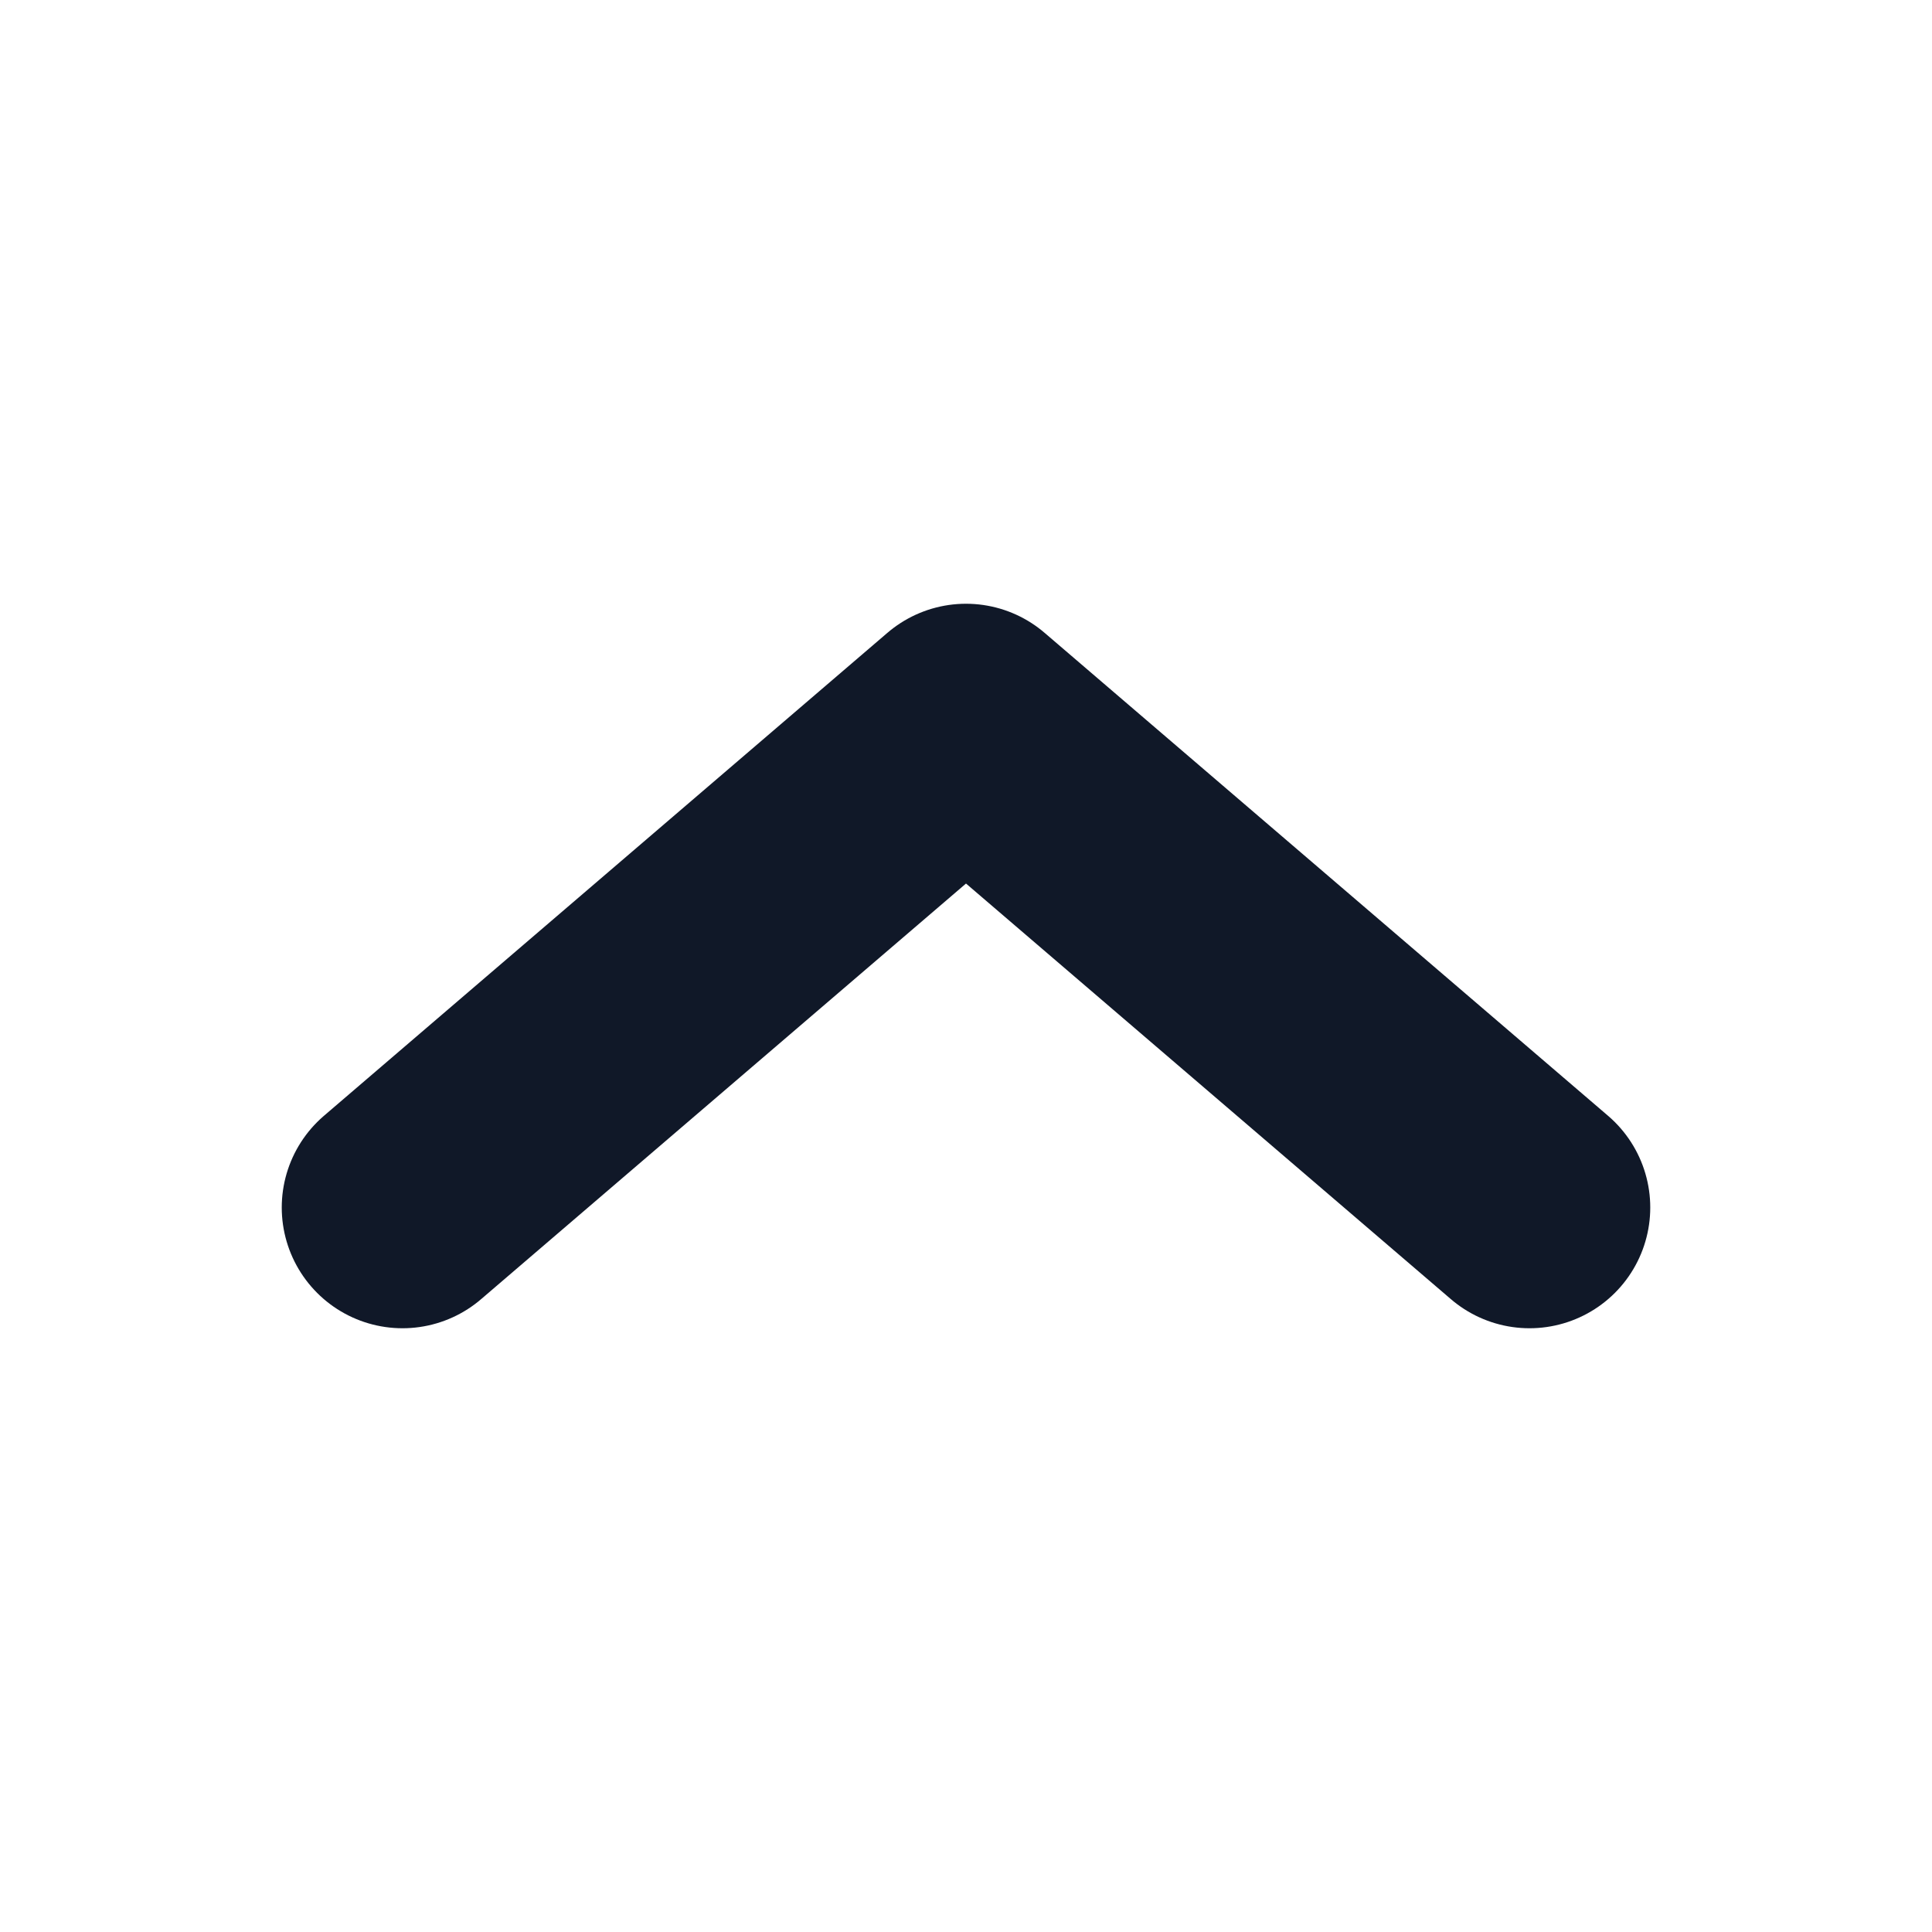 <svg width="12" height="12" viewBox="0 0 12 12" fill="none" xmlns="http://www.w3.org/2000/svg">
<path d="M9.5 7.5L6 4.5L2.5 7.5" stroke="#101828" stroke-width="1.5" stroke-linecap="round" stroke-linejoin="round"/>
</svg>

